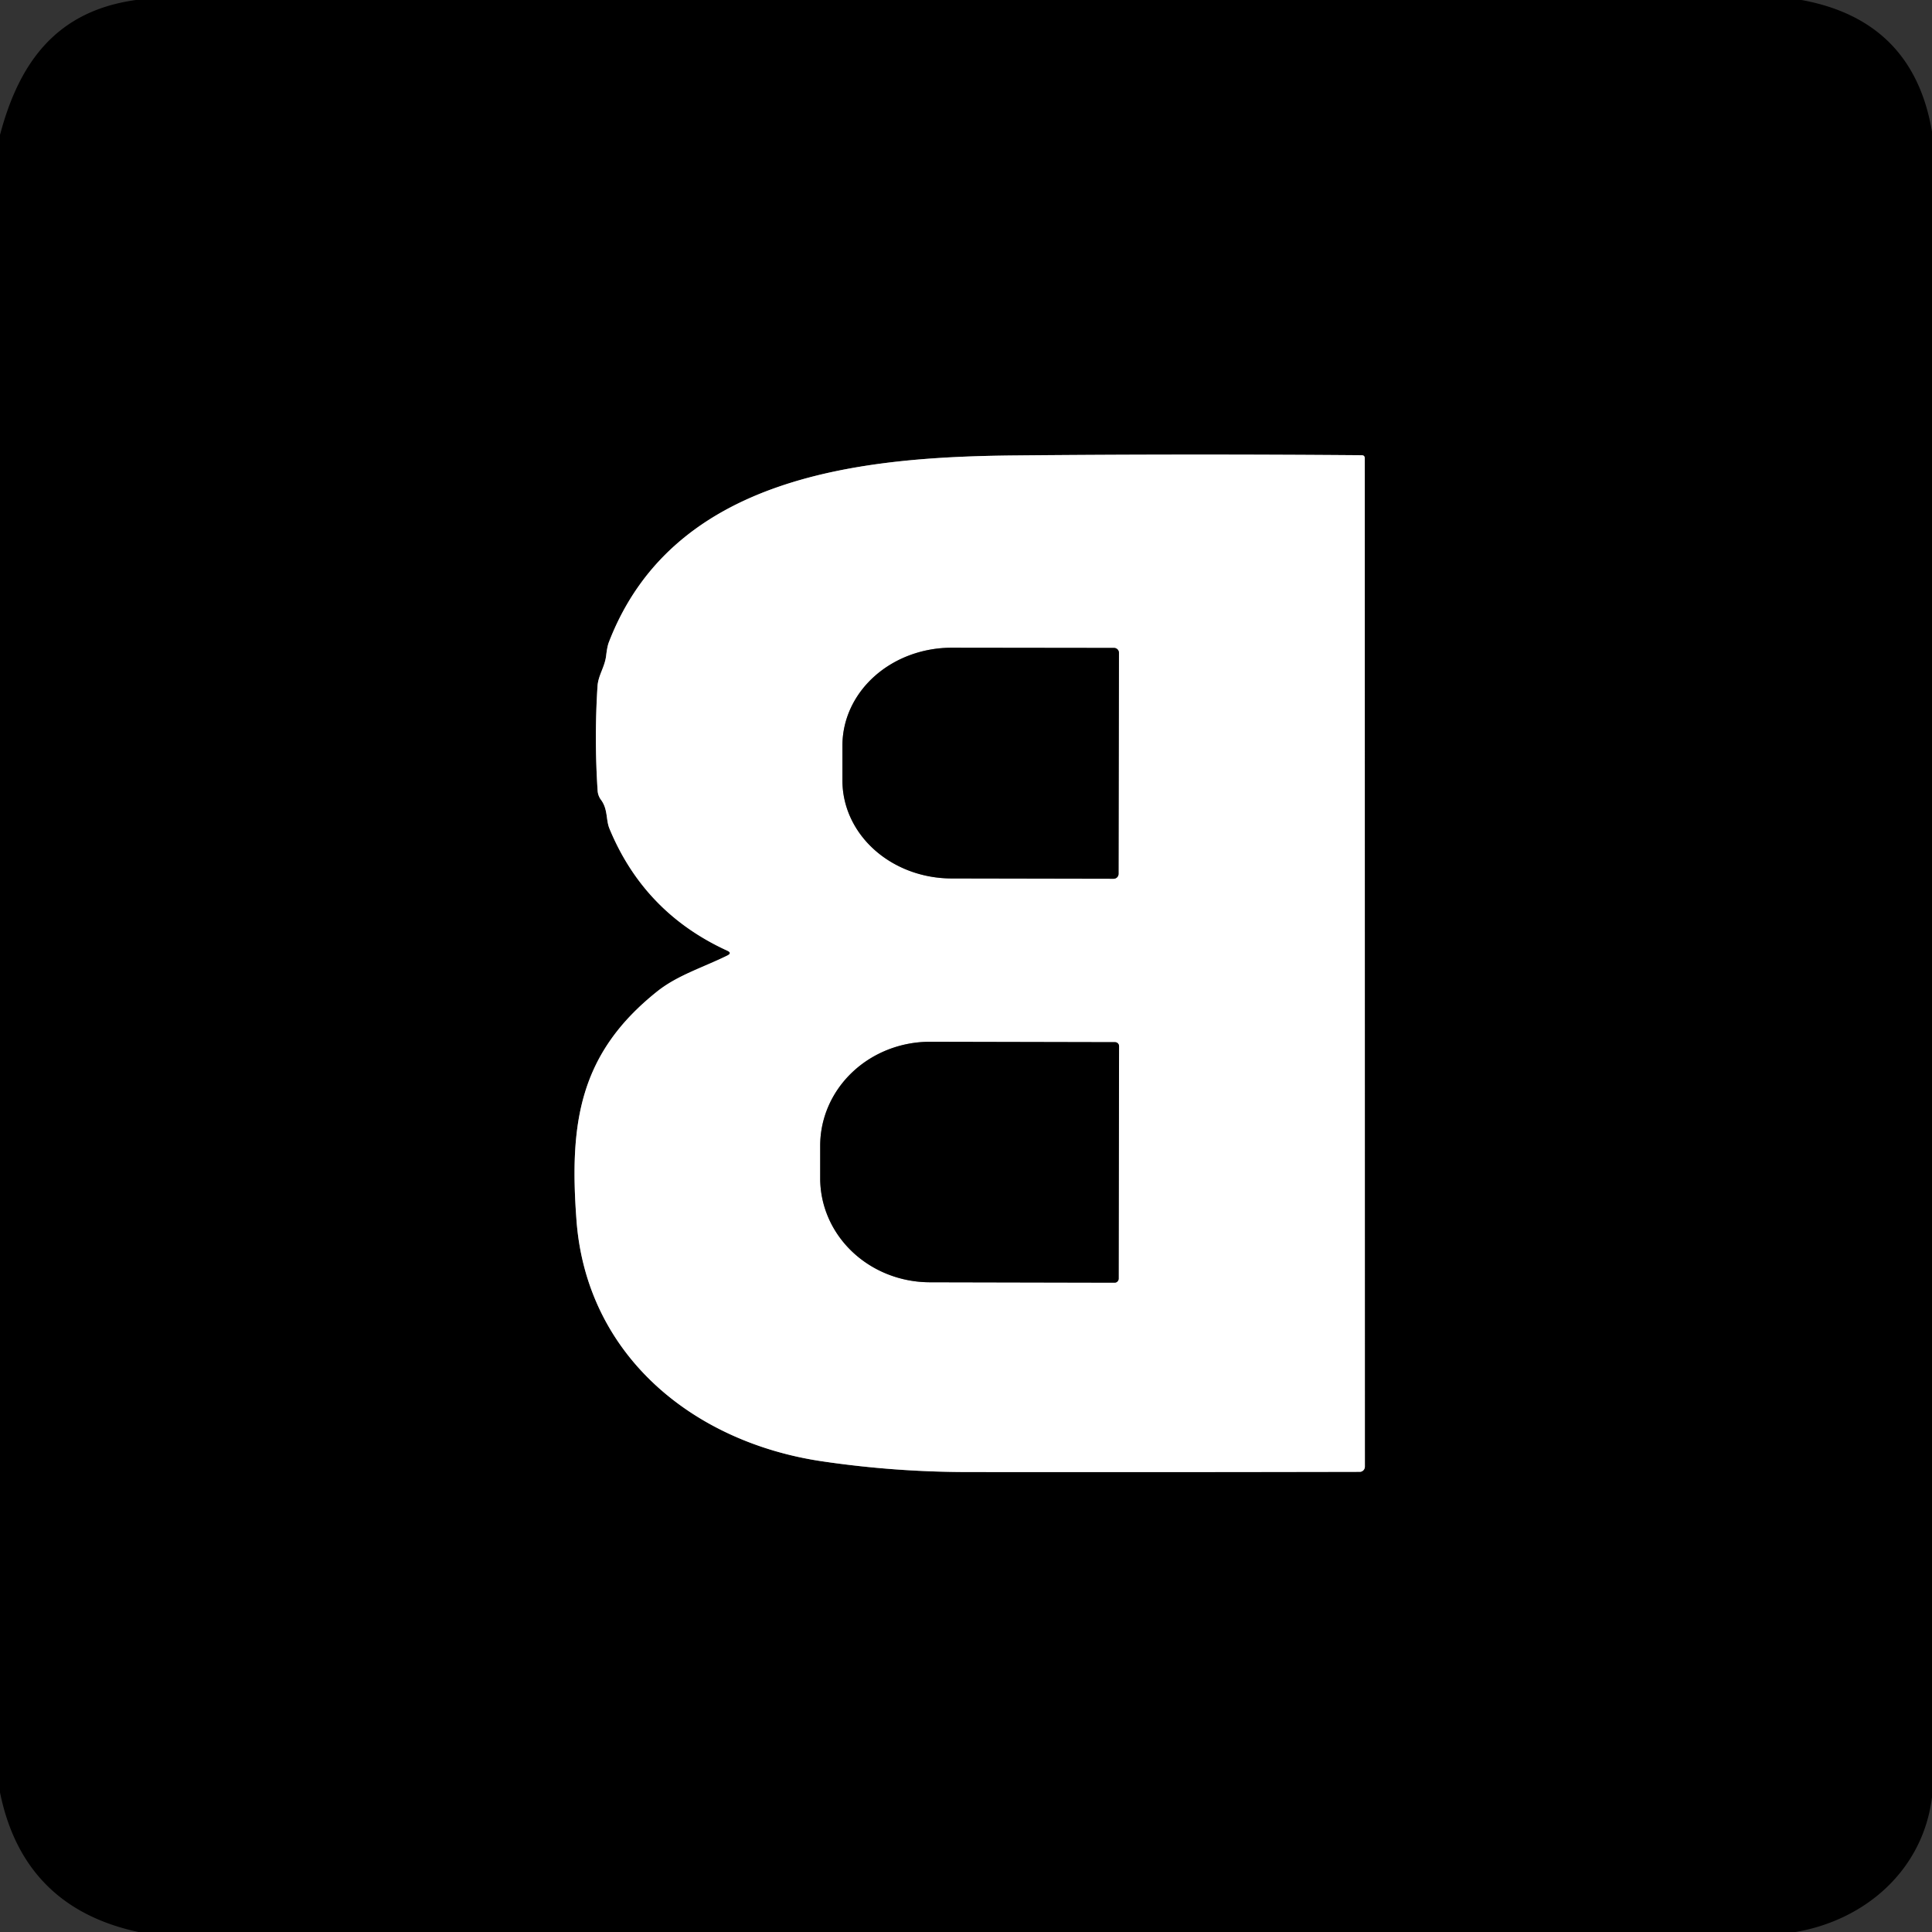 <svg viewBox="0.00 0.00 192.00 192.00" version="1.1" xmlns="http://www.w3.org/2000/svg">
<rect x="0.00" y="0.00" width="192.00" height="192.00" fill="#333333" stroke="none"/>
<g stroke-linecap="butt" fill="none" stroke-width="2.00">
<path d="M 72.28 94.96
  C 69.84 96.16 67.33 96.92 65.32 98.52
  C 57.56 104.70 56.57 111.62 57.29 121.26
  C 58.29 134.73 68.94 143.36 81.75 145.23
  Q 88.96 146.29 96.25 146.29
  Q 115.75 146.31 135.13 146.27
  A 0.52 0.51 90.0 0 0 135.64 145.75
  L 135.63 45.55
  Q 135.63 45.24 135.32 45.24
  Q 118.04 45.10 100.98 45.26
  C 85.70 45.39 66.88 47.20 60.49 63.87
  Q 60.34 64.29 60.24 65.14
  C 60.11 66.29 59.45 67.10 59.38 68.20
  Q 59.05 73.37 59.39 78.56
  A 1.72 1.68 -65.8 0 0 59.73 79.49
  C 60.42 80.42 60.21 81.47 60.56 82.33
  Q 64.01 90.70 72.28 94.48
  Q 72.78 94.71 72.28 94.96" stroke="#808080"></path>
<path d="M 111.16 86.84
  L 111.20 64.88
  A 0.49 0.49 0.0 0 0 110.71 64.39
  L 94.60 64.37
  A 10.86 9.72 0.1 0 0 83.72 74.07
  L 83.72 77.57
  A 10.86 9.72 0.1 0 0 94.56 87.30
  L 110.67 87.33
  A 0.49 0.49 0.0 0 0 111.16 86.84" stroke="#808080"></path>
<path d="M 111.17 127.07
  L 111.21 103.97
  A 0.40 0.40 0.0 0 0 110.81 103.57
  L 92.44 103.53
  A 10.91 10.33 0.1 0 0 81.51 113.84
  L 81.51 117.08
  A 10.91 10.33 0.1 0 0 92.40 127.43
  L 110.77 127.47
  A 0.40 0.40 0.0 0 0 111.17 127.07" stroke="#808080"></path>
</g>
<path d="M 13.51 0.00
  L 179.03 0.00
  Q 190.13 2.03 192.00 13.09
  L 192.00 178.60
  C 191.10 185.83 185.42 190.80 178.45 192.00
  L 13.76 192.00
  Q 2.32 189.55 0.00 178.13
  L 0.00 13.41
  C 1.93 6.09 5.69 1.08 13.51 0.00
  Z
  M 72.28 94.96
  C 69.84 96.16 67.33 96.92 65.32 98.52
  C 57.56 104.70 56.57 111.62 57.29 121.26
  C 58.29 134.73 68.94 143.36 81.75 145.23
  Q 88.96 146.29 96.25 146.29
  Q 115.75 146.31 135.13 146.27
  A 0.52 0.51 90.0 0 0 135.64 145.75
  L 135.63 45.55
  Q 135.63 45.24 135.32 45.24
  Q 118.04 45.10 100.98 45.26
  C 85.70 45.39 66.88 47.20 60.49 63.87
  Q 60.34 64.29 60.24 65.14
  C 60.11 66.29 59.45 67.10 59.38 68.20
  Q 59.05 73.37 59.39 78.56
  A 1.72 1.68 -65.8 0 0 59.73 79.49
  C 60.42 80.42 60.21 81.47 60.56 82.33
  Q 64.01 90.70 72.28 94.48
  Q 72.78 94.71 72.28 94.96
  Z" fill="#000000"></path>
<path d="M 72.28 94.48
  Q 64.01 90.70 60.56 82.33
  C 60.21 81.47 60.42 80.42 59.73 79.49
  A 1.72 1.68 -65.8 0 1 59.39 78.56
  Q 59.05 73.37 59.38 68.20
  C 59.45 67.10 60.11 66.29 60.24 65.14
  Q 60.34 64.29 60.49 63.87
  C 66.88 47.20 85.70 45.39 100.98 45.26
  Q 118.04 45.10 135.32 45.24
  Q 135.63 45.24 135.63 45.55
  L 135.64 145.75
  A 0.52 0.51 -90.0 0 1 135.13 146.27
  Q 115.75 146.31 96.25 146.29
  Q 88.96 146.29 81.75 145.23
  C 68.94 143.36 58.29 134.73 57.29 121.26
  C 56.57 111.62 57.56 104.70 65.32 98.52
  C 67.33 96.92 69.84 96.16 72.28 94.96
  Q 72.78 94.71 72.28 94.48
  Z
  M 111.16 86.84
  L 111.20 64.88
  A 0.49 0.49 0.0 0 0 110.71 64.39
  L 94.60 64.37
  A 10.86 9.72 0.1 0 0 83.72 74.07
  L 83.72 77.57
  A 10.86 9.72 0.1 0 0 94.56 87.30
  L 110.67 87.33
  A 0.49 0.49 0.0 0 0 111.16 86.84
  Z
  M 111.17 127.07
  L 111.21 103.97
  A 0.40 0.40 0.0 0 0 110.81 103.57
  L 92.44 103.53
  A 10.91 10.33 0.1 0 0 81.51 113.84
  L 81.51 117.08
  A 10.91 10.33 0.1 0 0 92.40 127.43
  L 110.77 127.47
  A 0.40 0.40 0.0 0 0 111.17 127.07
  Z" fill="#ffffff"></path>
<path d="M 111.16 86.84
  A 0.49 0.49 0.0 0 1 110.67 87.33
  L 94.56 87.30
  A 10.86 9.72 0.1 0 1 83.72 77.57
  L 83.72 74.07
  A 10.86 9.72 0.1 0 1 94.60 64.37
  L 110.71 64.39
  A 0.49 0.49 0.0 0 1 111.20 64.88
  L 111.16 86.84
  Z" fill="#000000"></path>
<path d="M 111.17 127.07
  A 0.40 0.40 0.0 0 1 110.77 127.47
  L 92.40 127.43
  A 10.91 10.33 0.1 0 1 81.51 117.08
  L 81.51 113.84
  A 10.91 10.33 0.1 0 1 92.44 103.53
  L 110.81 103.57
  A 0.40 0.40 0.0 0 1 111.21 103.97
  L 111.17 127.07
  Z" fill="#000000"></path>
</svg>
